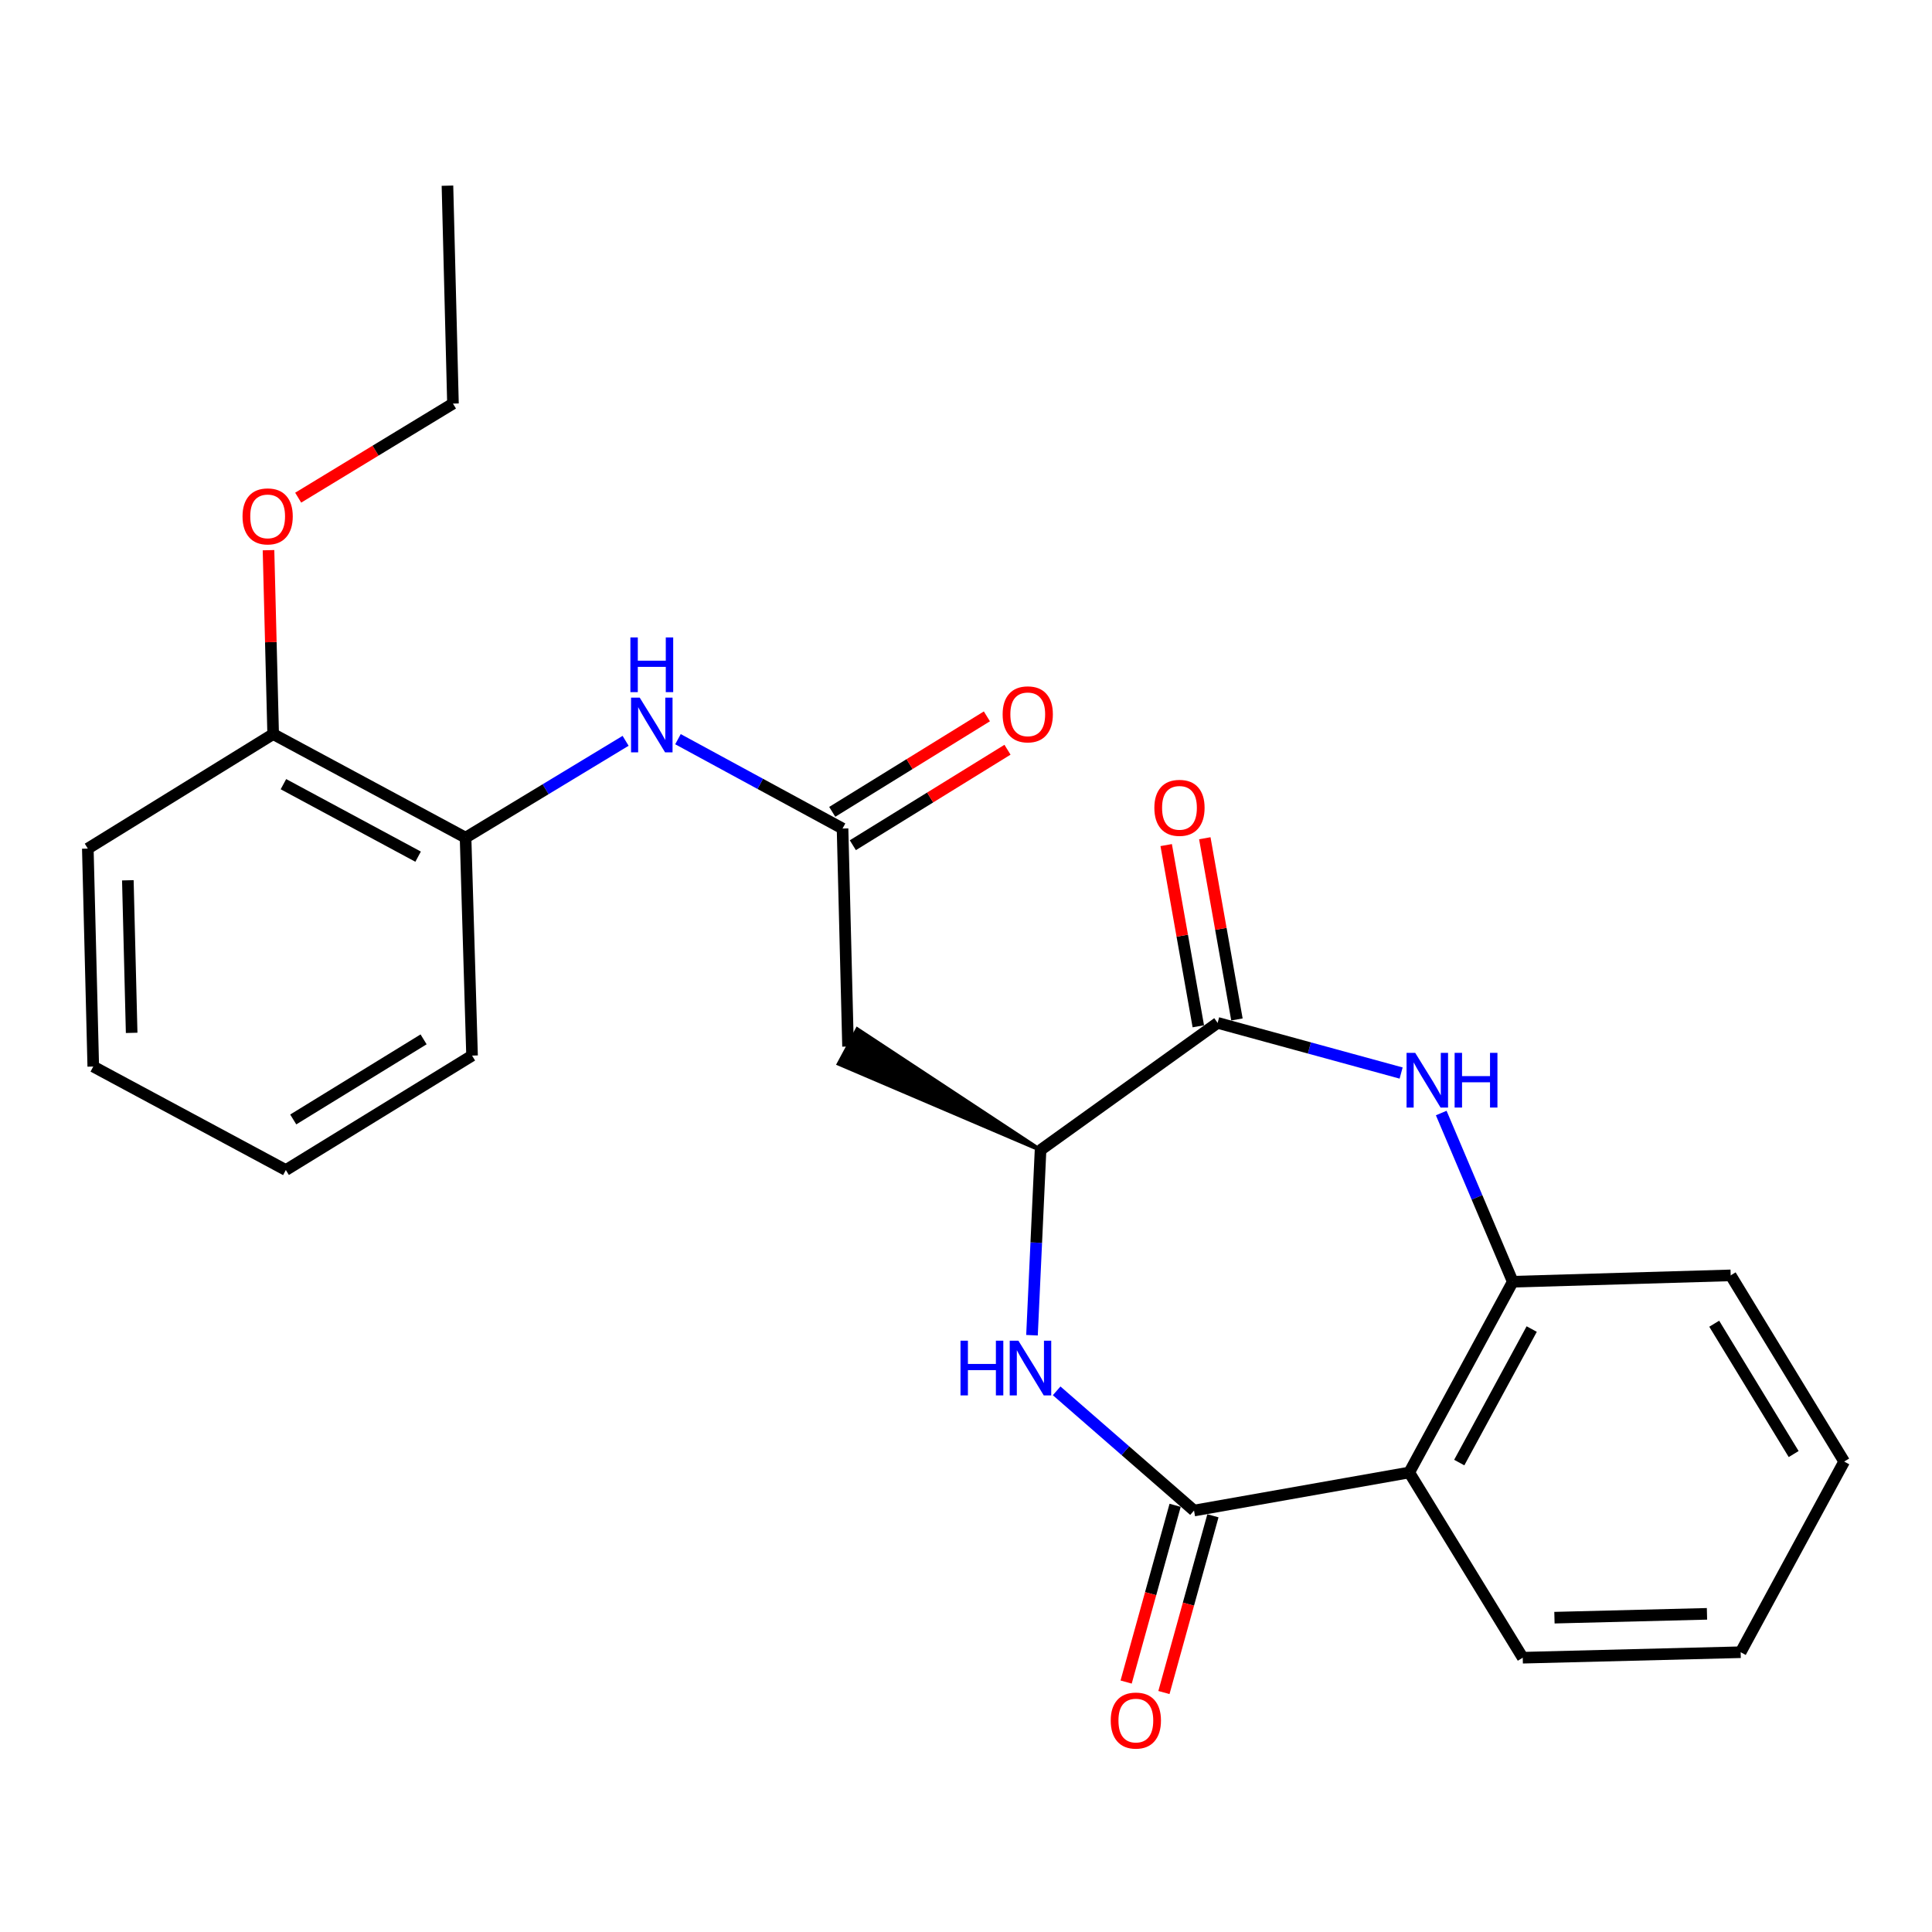 <?xml version='1.0' encoding='iso-8859-1'?>
<svg version='1.1' baseProfile='full'
              xmlns='http://www.w3.org/2000/svg'
                      xmlns:rdkit='http://www.rdkit.org/xml'
                      xmlns:xlink='http://www.w3.org/1999/xlink'
                  xml:space='preserve'
width='1000px' height='1000px' viewBox='0 0 1000 1000'>
<!-- END OF HEADER -->
<rect style='opacity:1.0;fill:#FFFFFF;stroke:none' width='1000' height='1000' x='0' y='0'> </rect>
<path class='bond-0' d='M 618.026,781.855 L 582.473,750.877' style='fill:none;fill-rule:evenodd;stroke:#000000;stroke-width:6px;stroke-linecap:butt;stroke-linejoin:miter;stroke-opacity:1' />
<path class='bond-0' d='M 582.473,750.877 L 546.919,719.899' style='fill:none;fill-rule:evenodd;stroke:#0000FF;stroke-width:6px;stroke-linecap:butt;stroke-linejoin:miter;stroke-opacity:1' />
<path class='bond-3' d='M 618.026,781.855 L 729.421,762.152' style='fill:none;fill-rule:evenodd;stroke:#000000;stroke-width:6px;stroke-linecap:butt;stroke-linejoin:miter;stroke-opacity:1' />
<path class='bond-10' d='M 608.245,779.143 L 595.564,824.885' style='fill:none;fill-rule:evenodd;stroke:#000000;stroke-width:6px;stroke-linecap:butt;stroke-linejoin:miter;stroke-opacity:1' />
<path class='bond-10' d='M 595.564,824.885 L 582.883,870.626' style='fill:none;fill-rule:evenodd;stroke:#FF0000;stroke-width:6px;stroke-linecap:butt;stroke-linejoin:miter;stroke-opacity:1' />
<path class='bond-10' d='M 627.808,784.567 L 615.127,830.308' style='fill:none;fill-rule:evenodd;stroke:#000000;stroke-width:6px;stroke-linecap:butt;stroke-linejoin:miter;stroke-opacity:1' />
<path class='bond-10' d='M 615.127,830.308 L 602.446,876.049' style='fill:none;fill-rule:evenodd;stroke:#FF0000;stroke-width:6px;stroke-linecap:butt;stroke-linejoin:miter;stroke-opacity:1' />
<path class='bond-4' d='M 534.156,691.112 L 536.37,643.184' style='fill:none;fill-rule:evenodd;stroke:#0000FF;stroke-width:6px;stroke-linecap:butt;stroke-linejoin:miter;stroke-opacity:1' />
<path class='bond-4' d='M 536.37,643.184 L 538.583,595.257' style='fill:none;fill-rule:evenodd;stroke:#000000;stroke-width:6px;stroke-linecap:butt;stroke-linejoin:miter;stroke-opacity:1' />
<path class='bond-1' d='M 745.976,576.103 L 764.49,619.763' style='fill:none;fill-rule:evenodd;stroke:#0000FF;stroke-width:6px;stroke-linecap:butt;stroke-linejoin:miter;stroke-opacity:1' />
<path class='bond-1' d='M 764.49,619.763 L 783.004,663.423' style='fill:none;fill-rule:evenodd;stroke:#000000;stroke-width:6px;stroke-linecap:butt;stroke-linejoin:miter;stroke-opacity:1' />
<path class='bond-25' d='M 725.218,555.405 L 677.729,542.421' style='fill:none;fill-rule:evenodd;stroke:#0000FF;stroke-width:6px;stroke-linecap:butt;stroke-linejoin:miter;stroke-opacity:1' />
<path class='bond-25' d='M 677.729,542.421 L 630.241,529.438' style='fill:none;fill-rule:evenodd;stroke:#000000;stroke-width:6px;stroke-linecap:butt;stroke-linejoin:miter;stroke-opacity:1' />
<path class='bond-2' d='M 630.241,529.438 L 538.583,595.257' style='fill:none;fill-rule:evenodd;stroke:#000000;stroke-width:6px;stroke-linecap:butt;stroke-linejoin:miter;stroke-opacity:1' />
<path class='bond-11' d='M 640.235,527.666 L 631.92,480.768' style='fill:none;fill-rule:evenodd;stroke:#000000;stroke-width:6px;stroke-linecap:butt;stroke-linejoin:miter;stroke-opacity:1' />
<path class='bond-11' d='M 631.92,480.768 L 623.605,433.87' style='fill:none;fill-rule:evenodd;stroke:#FF0000;stroke-width:6px;stroke-linecap:butt;stroke-linejoin:miter;stroke-opacity:1' />
<path class='bond-11' d='M 620.246,531.21 L 611.931,484.312' style='fill:none;fill-rule:evenodd;stroke:#000000;stroke-width:6px;stroke-linecap:butt;stroke-linejoin:miter;stroke-opacity:1' />
<path class='bond-11' d='M 611.931,484.312 L 603.616,437.414' style='fill:none;fill-rule:evenodd;stroke:#FF0000;stroke-width:6px;stroke-linecap:butt;stroke-linejoin:miter;stroke-opacity:1' />
<path class='bond-5' d='M 729.421,762.152 L 783.004,663.423' style='fill:none;fill-rule:evenodd;stroke:#000000;stroke-width:6px;stroke-linecap:butt;stroke-linejoin:miter;stroke-opacity:1' />
<path class='bond-5' d='M 755.301,757.026 L 792.809,687.916' style='fill:none;fill-rule:evenodd;stroke:#000000;stroke-width:6px;stroke-linecap:butt;stroke-linejoin:miter;stroke-opacity:1' />
<path class='bond-14' d='M 729.421,762.152 L 788.169,858.028' style='fill:none;fill-rule:evenodd;stroke:#000000;stroke-width:6px;stroke-linecap:butt;stroke-linejoin:miter;stroke-opacity:1' />
<path class='bond-6' d='M 538.583,595.257 L 443.746,532.745 L 434.133,550.626 Z' style='fill:#000000;fill-rule:evenodd;fill-opacity:1;stroke:#000000;stroke-width:2px;stroke-linecap:butt;stroke-linejoin:miter;stroke-opacity:1;' />
<path class='bond-16' d='M 783.004,663.423 L 895.797,660.129' style='fill:none;fill-rule:evenodd;stroke:#000000;stroke-width:6px;stroke-linecap:butt;stroke-linejoin:miter;stroke-opacity:1' />
<path class='bond-7' d='M 438.94,541.686 L 436.098,428.847' style='fill:none;fill-rule:evenodd;stroke:#000000;stroke-width:6px;stroke-linecap:butt;stroke-linejoin:miter;stroke-opacity:1' />
<path class='bond-8' d='M 436.098,428.847 L 393.507,405.723' style='fill:none;fill-rule:evenodd;stroke:#000000;stroke-width:6px;stroke-linecap:butt;stroke-linejoin:miter;stroke-opacity:1' />
<path class='bond-8' d='M 393.507,405.723 L 350.917,382.598' style='fill:none;fill-rule:evenodd;stroke:#0000FF;stroke-width:6px;stroke-linecap:butt;stroke-linejoin:miter;stroke-opacity:1' />
<path class='bond-12' d='M 441.43,437.484 L 481.454,412.773' style='fill:none;fill-rule:evenodd;stroke:#000000;stroke-width:6px;stroke-linecap:butt;stroke-linejoin:miter;stroke-opacity:1' />
<path class='bond-12' d='M 481.454,412.773 L 521.478,388.061' style='fill:none;fill-rule:evenodd;stroke:#FF0000;stroke-width:6px;stroke-linecap:butt;stroke-linejoin:miter;stroke-opacity:1' />
<path class='bond-12' d='M 430.765,420.21 L 470.789,395.499' style='fill:none;fill-rule:evenodd;stroke:#000000;stroke-width:6px;stroke-linecap:butt;stroke-linejoin:miter;stroke-opacity:1' />
<path class='bond-12' d='M 470.789,395.499 L 510.813,370.788' style='fill:none;fill-rule:evenodd;stroke:#FF0000;stroke-width:6px;stroke-linecap:butt;stroke-linejoin:miter;stroke-opacity:1' />
<path class='bond-9' d='M 323.812,383.445 L 282.393,408.509' style='fill:none;fill-rule:evenodd;stroke:#0000FF;stroke-width:6px;stroke-linecap:butt;stroke-linejoin:miter;stroke-opacity:1' />
<path class='bond-9' d='M 282.393,408.509 L 240.973,433.573' style='fill:none;fill-rule:evenodd;stroke:#000000;stroke-width:6px;stroke-linecap:butt;stroke-linejoin:miter;stroke-opacity:1' />
<path class='bond-13' d='M 240.973,433.573 L 141.387,379.968' style='fill:none;fill-rule:evenodd;stroke:#000000;stroke-width:6px;stroke-linecap:butt;stroke-linejoin:miter;stroke-opacity:1' />
<path class='bond-13' d='M 216.413,443.408 L 146.703,405.884' style='fill:none;fill-rule:evenodd;stroke:#000000;stroke-width:6px;stroke-linecap:butt;stroke-linejoin:miter;stroke-opacity:1' />
<path class='bond-17' d='M 240.973,433.573 L 244.334,546.377' style='fill:none;fill-rule:evenodd;stroke:#000000;stroke-width:6px;stroke-linecap:butt;stroke-linejoin:miter;stroke-opacity:1' />
<path class='bond-15' d='M 141.387,379.968 L 140.183,332.372' style='fill:none;fill-rule:evenodd;stroke:#000000;stroke-width:6px;stroke-linecap:butt;stroke-linejoin:miter;stroke-opacity:1' />
<path class='bond-15' d='M 140.183,332.372 L 138.978,284.777' style='fill:none;fill-rule:evenodd;stroke:#FF0000;stroke-width:6px;stroke-linecap:butt;stroke-linejoin:miter;stroke-opacity:1' />
<path class='bond-18' d='M 141.387,379.968 L 45.455,439.223' style='fill:none;fill-rule:evenodd;stroke:#000000;stroke-width:6px;stroke-linecap:butt;stroke-linejoin:miter;stroke-opacity:1' />
<path class='bond-20' d='M 788.169,858.028 L 900.963,855.186' style='fill:none;fill-rule:evenodd;stroke:#000000;stroke-width:6px;stroke-linecap:butt;stroke-linejoin:miter;stroke-opacity:1' />
<path class='bond-20' d='M 804.577,837.307 L 883.532,835.318' style='fill:none;fill-rule:evenodd;stroke:#000000;stroke-width:6px;stroke-linecap:butt;stroke-linejoin:miter;stroke-opacity:1' />
<path class='bond-19' d='M 154.34,257.59 L 194.397,233.245' style='fill:none;fill-rule:evenodd;stroke:#FF0000;stroke-width:6px;stroke-linecap:butt;stroke-linejoin:miter;stroke-opacity:1' />
<path class='bond-19' d='M 194.397,233.245 L 234.455,208.9' style='fill:none;fill-rule:evenodd;stroke:#000000;stroke-width:6px;stroke-linecap:butt;stroke-linejoin:miter;stroke-opacity:1' />
<path class='bond-26' d='M 895.797,660.129 L 954.545,756.502' style='fill:none;fill-rule:evenodd;stroke:#000000;stroke-width:6px;stroke-linecap:butt;stroke-linejoin:miter;stroke-opacity:1' />
<path class='bond-26' d='M 887.276,685.152 L 928.399,752.613' style='fill:none;fill-rule:evenodd;stroke:#000000;stroke-width:6px;stroke-linecap:butt;stroke-linejoin:miter;stroke-opacity:1' />
<path class='bond-23' d='M 244.334,546.377 L 147.951,605.611' style='fill:none;fill-rule:evenodd;stroke:#000000;stroke-width:6px;stroke-linecap:butt;stroke-linejoin:miter;stroke-opacity:1' />
<path class='bond-23' d='M 219.248,537.967 L 151.779,579.43' style='fill:none;fill-rule:evenodd;stroke:#000000;stroke-width:6px;stroke-linecap:butt;stroke-linejoin:miter;stroke-opacity:1' />
<path class='bond-27' d='M 45.455,439.223 L 48.274,552.039' style='fill:none;fill-rule:evenodd;stroke:#000000;stroke-width:6px;stroke-linecap:butt;stroke-linejoin:miter;stroke-opacity:1' />
<path class='bond-27' d='M 66.172,455.638 L 68.146,534.609' style='fill:none;fill-rule:evenodd;stroke:#000000;stroke-width:6px;stroke-linecap:butt;stroke-linejoin:miter;stroke-opacity:1' />
<path class='bond-22' d='M 234.455,208.9 L 231.601,96.106' style='fill:none;fill-rule:evenodd;stroke:#000000;stroke-width:6px;stroke-linecap:butt;stroke-linejoin:miter;stroke-opacity:1' />
<path class='bond-21' d='M 900.963,855.186 L 954.545,756.502' style='fill:none;fill-rule:evenodd;stroke:#000000;stroke-width:6px;stroke-linecap:butt;stroke-linejoin:miter;stroke-opacity:1' />
<path class='bond-24' d='M 147.951,605.611 L 48.274,552.039' style='fill:none;fill-rule:evenodd;stroke:#000000;stroke-width:6px;stroke-linecap:butt;stroke-linejoin:miter;stroke-opacity:1' />
<path  class='atom-1' d='M 497.152 693.936
L 500.992 693.936
L 500.992 705.976
L 515.472 705.976
L 515.472 693.936
L 519.312 693.936
L 519.312 722.256
L 515.472 722.256
L 515.472 709.176
L 500.992 709.176
L 500.992 722.256
L 497.152 722.256
L 497.152 693.936
' fill='#0000FF'/>
<path  class='atom-1' d='M 527.112 693.936
L 536.392 708.936
Q 537.312 710.416, 538.792 713.096
Q 540.272 715.776, 540.352 715.936
L 540.352 693.936
L 544.112 693.936
L 544.112 722.256
L 540.232 722.256
L 530.272 705.856
Q 529.112 703.936, 527.872 701.736
Q 526.672 699.536, 526.312 698.856
L 526.312 722.256
L 522.632 722.256
L 522.632 693.936
L 527.112 693.936
' fill='#0000FF'/>
<path  class='atom-2' d='M 732.511 544.951
L 741.791 559.951
Q 742.711 561.431, 744.191 564.111
Q 745.671 566.791, 745.751 566.951
L 745.751 544.951
L 749.511 544.951
L 749.511 573.271
L 745.631 573.271
L 735.671 556.871
Q 734.511 554.951, 733.271 552.751
Q 732.071 550.551, 731.711 549.871
L 731.711 573.271
L 728.031 573.271
L 728.031 544.951
L 732.511 544.951
' fill='#0000FF'/>
<path  class='atom-2' d='M 752.911 544.951
L 756.751 544.951
L 756.751 556.991
L 771.231 556.991
L 771.231 544.951
L 775.071 544.951
L 775.071 573.271
L 771.231 573.271
L 771.231 560.191
L 756.751 560.191
L 756.751 573.271
L 752.911 573.271
L 752.911 544.951
' fill='#0000FF'/>
<path  class='atom-9' d='M 331.108 361.082
L 340.388 376.082
Q 341.308 377.562, 342.788 380.242
Q 344.268 382.922, 344.348 383.082
L 344.348 361.082
L 348.108 361.082
L 348.108 389.402
L 344.228 389.402
L 334.268 373.002
Q 333.108 371.082, 331.868 368.882
Q 330.668 366.682, 330.308 366.002
L 330.308 389.402
L 326.628 389.402
L 326.628 361.082
L 331.108 361.082
' fill='#0000FF'/>
<path  class='atom-9' d='M 326.288 329.93
L 330.128 329.93
L 330.128 341.97
L 344.608 341.97
L 344.608 329.93
L 348.448 329.93
L 348.448 358.25
L 344.608 358.25
L 344.608 345.17
L 330.128 345.17
L 330.128 358.25
L 326.288 358.25
L 326.288 329.93
' fill='#0000FF'/>
<path  class='atom-11' d='M 574.914 890.555
Q 574.914 883.755, 578.274 879.955
Q 581.634 876.155, 587.914 876.155
Q 594.194 876.155, 597.554 879.955
Q 600.914 883.755, 600.914 890.555
Q 600.914 897.435, 597.514 901.355
Q 594.114 905.235, 587.914 905.235
Q 581.674 905.235, 578.274 901.355
Q 574.914 897.475, 574.914 890.555
M 587.914 902.035
Q 592.234 902.035, 594.554 899.155
Q 596.914 896.235, 596.914 890.555
Q 596.914 884.995, 594.554 882.195
Q 592.234 879.355, 587.914 879.355
Q 583.594 879.355, 581.234 882.155
Q 578.914 884.955, 578.914 890.555
Q 578.914 896.275, 581.234 899.155
Q 583.594 902.035, 587.914 902.035
' fill='#FF0000'/>
<path  class='atom-12' d='M 597.493 418.134
Q 597.493 411.334, 600.853 407.534
Q 604.213 403.734, 610.493 403.734
Q 616.773 403.734, 620.133 407.534
Q 623.493 411.334, 623.493 418.134
Q 623.493 425.014, 620.093 428.934
Q 616.693 432.814, 610.493 432.814
Q 604.253 432.814, 600.853 428.934
Q 597.493 425.054, 597.493 418.134
M 610.493 429.614
Q 614.813 429.614, 617.133 426.734
Q 619.493 423.814, 619.493 418.134
Q 619.493 412.574, 617.133 409.774
Q 614.813 406.934, 610.493 406.934
Q 606.173 406.934, 603.813 409.734
Q 601.493 412.534, 601.493 418.134
Q 601.493 423.854, 603.813 426.734
Q 606.173 429.614, 610.493 429.614
' fill='#FF0000'/>
<path  class='atom-13' d='M 518.962 369.739
Q 518.962 362.939, 522.322 359.139
Q 525.682 355.339, 531.962 355.339
Q 538.242 355.339, 541.602 359.139
Q 544.962 362.939, 544.962 369.739
Q 544.962 376.619, 541.562 380.539
Q 538.162 384.419, 531.962 384.419
Q 525.722 384.419, 522.322 380.539
Q 518.962 376.659, 518.962 369.739
M 531.962 381.219
Q 536.282 381.219, 538.602 378.339
Q 540.962 375.419, 540.962 369.739
Q 540.962 364.179, 538.602 361.379
Q 536.282 358.539, 531.962 358.539
Q 527.642 358.539, 525.282 361.339
Q 522.962 364.139, 522.962 369.739
Q 522.962 375.459, 525.282 378.339
Q 527.642 381.219, 531.962 381.219
' fill='#FF0000'/>
<path  class='atom-16' d='M 125.534 267.277
Q 125.534 260.477, 128.894 256.677
Q 132.254 252.877, 138.534 252.877
Q 144.814 252.877, 148.174 256.677
Q 151.534 260.477, 151.534 267.277
Q 151.534 274.157, 148.134 278.077
Q 144.734 281.957, 138.534 281.957
Q 132.294 281.957, 128.894 278.077
Q 125.534 274.197, 125.534 267.277
M 138.534 278.757
Q 142.854 278.757, 145.174 275.877
Q 147.534 272.957, 147.534 267.277
Q 147.534 261.717, 145.174 258.917
Q 142.854 256.077, 138.534 256.077
Q 134.214 256.077, 131.854 258.877
Q 129.534 261.677, 129.534 267.277
Q 129.534 272.997, 131.854 275.877
Q 134.214 278.757, 138.534 278.757
' fill='#FF0000'/>
</svg>
